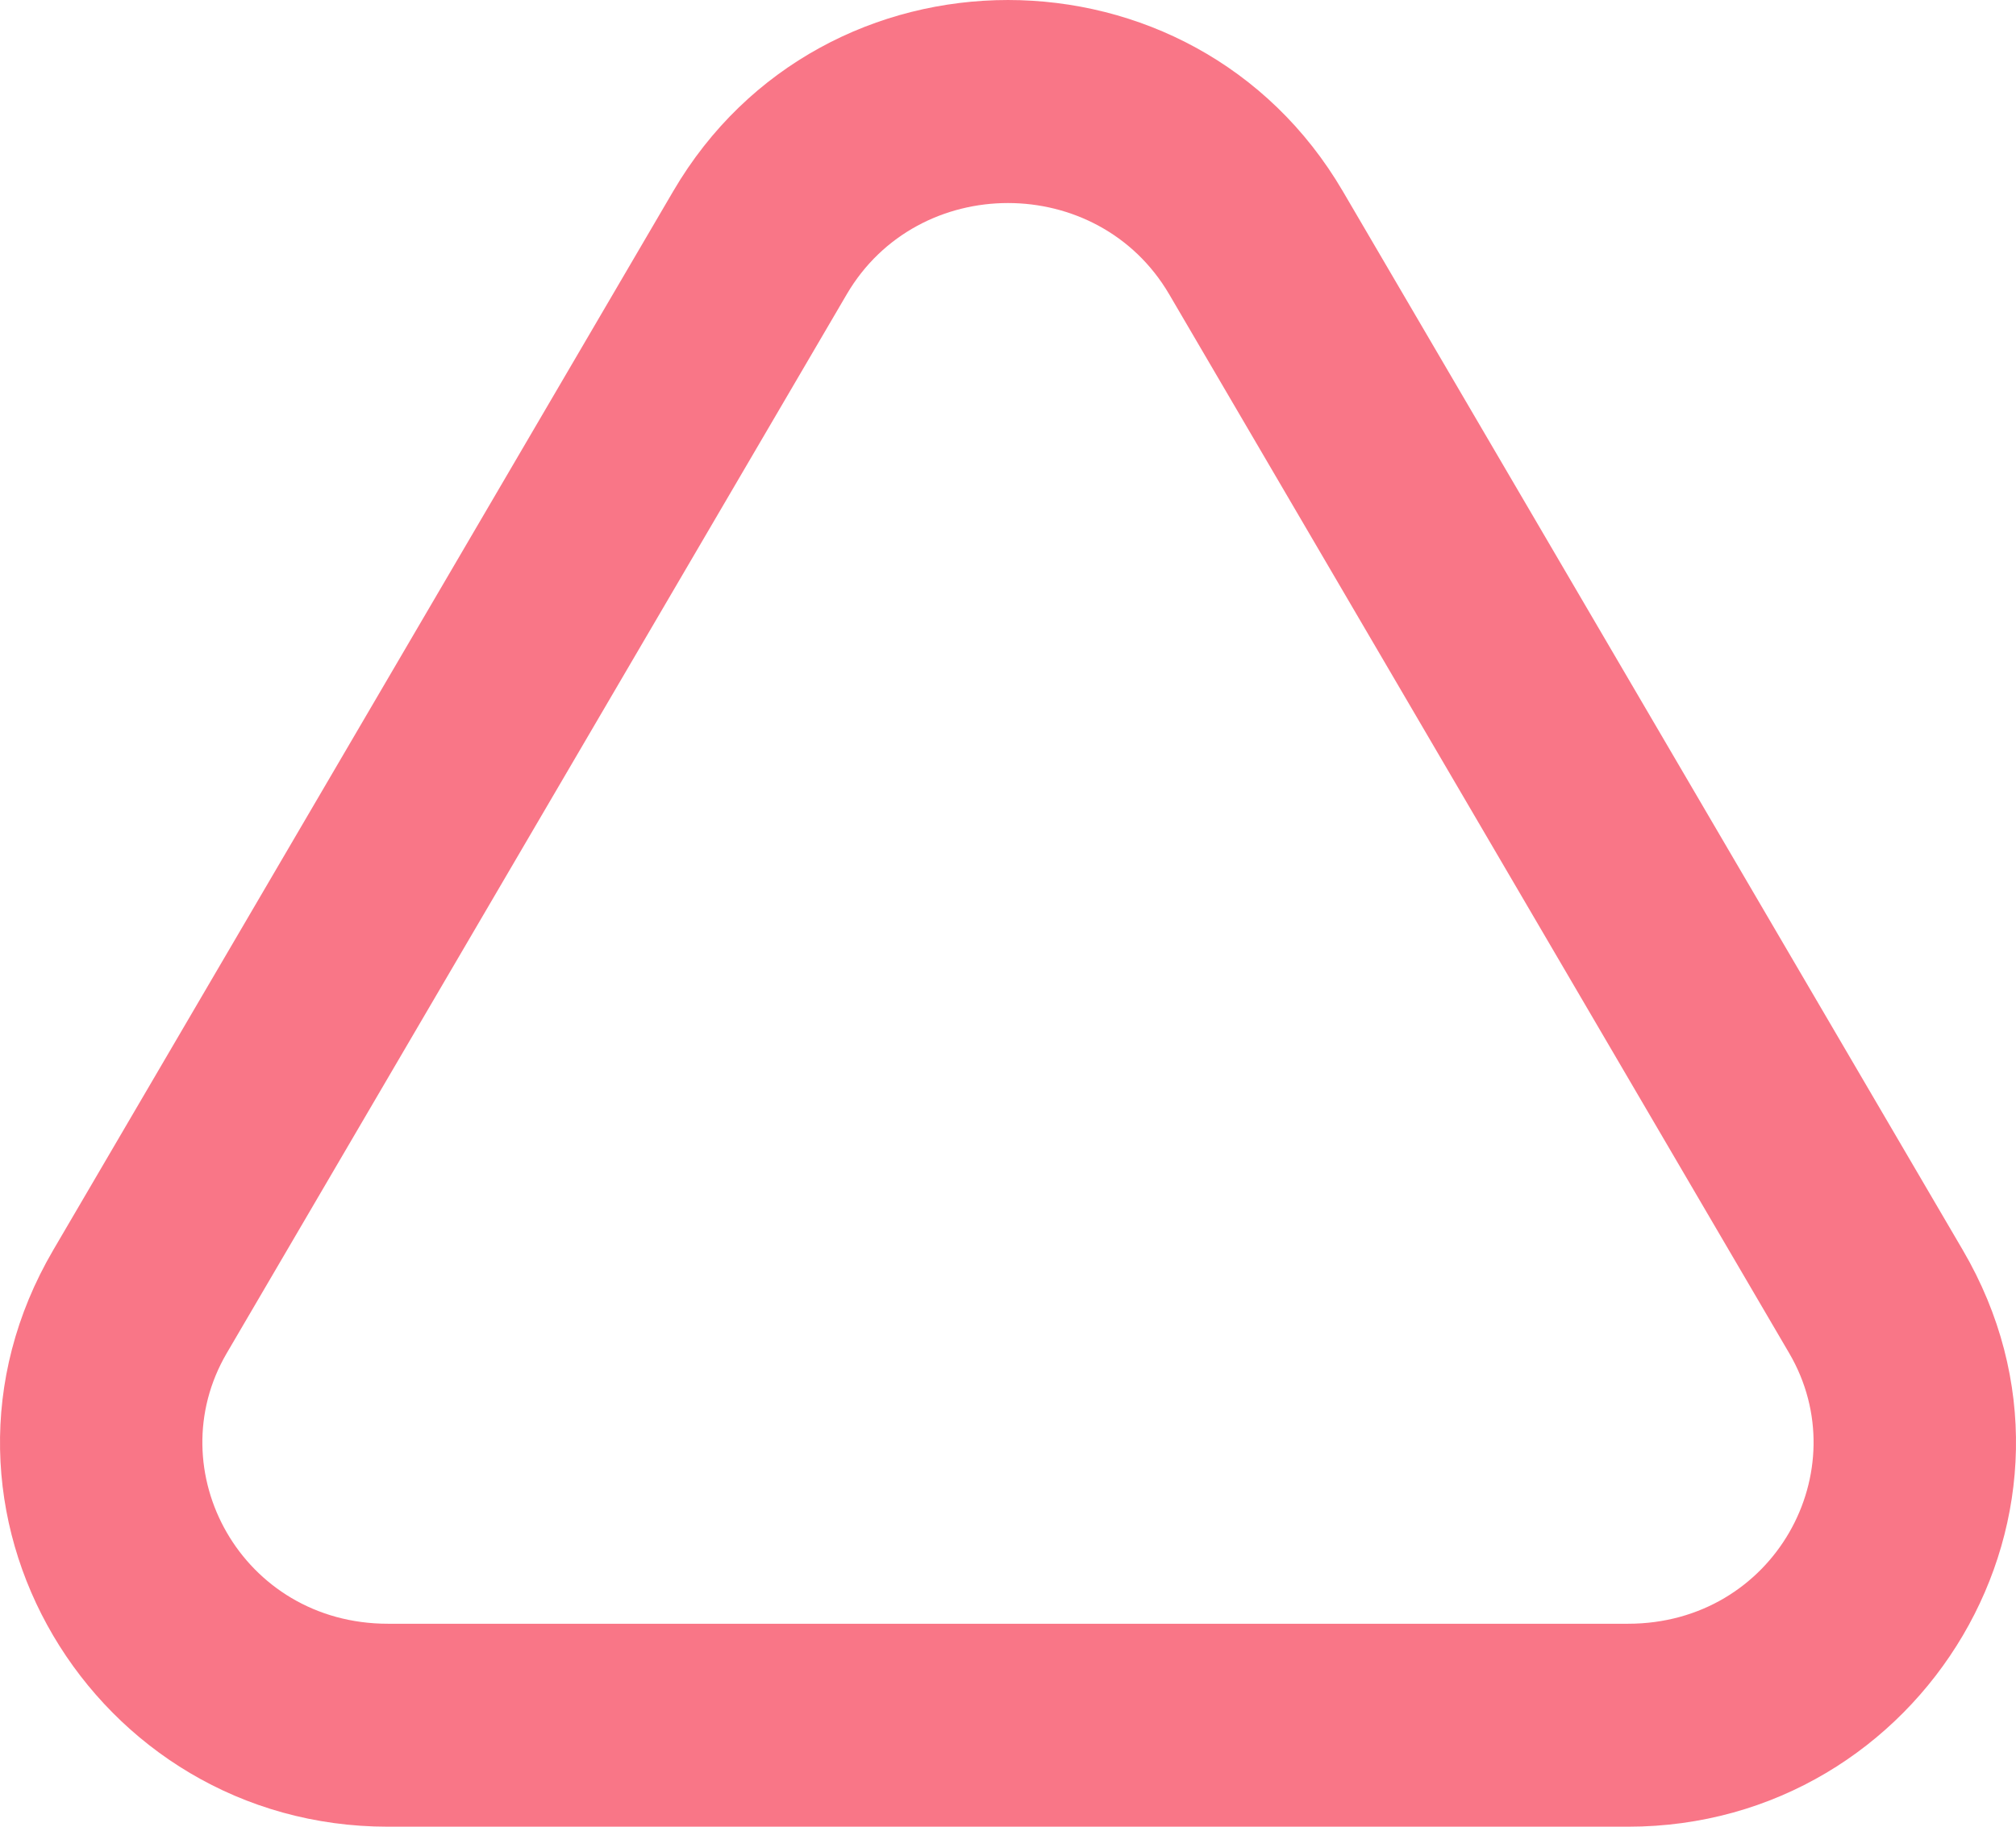 <?xml version="1.0" encoding="utf-8"?>
<svg xmlns="http://www.w3.org/2000/svg" fill="none" height="100%" overflow="visible" preserveAspectRatio="none" style="display: block;" viewBox="0 0 64 58" width="100%">
<path clip-rule="evenodd" d="M21.373 6.07C26.107 -2.023 37.891 -2.023 42.628 6.07L62.311 39.691C67.129 47.92 61.036 58 51.682 58H12.316C2.961 58 -3.128 47.92 1.69 39.691L21.373 6.07ZM37.117 9.344C34.855 5.481 29.142 5.481 26.881 9.344L7.198 42.965C5.017 46.693 7.675 51.556 12.316 51.556H51.682C56.326 51.556 58.981 46.693 56.8 42.965L37.117 9.344Z" fill="#F97687" fill-rule="evenodd" id="Triangle"/>
</svg>
